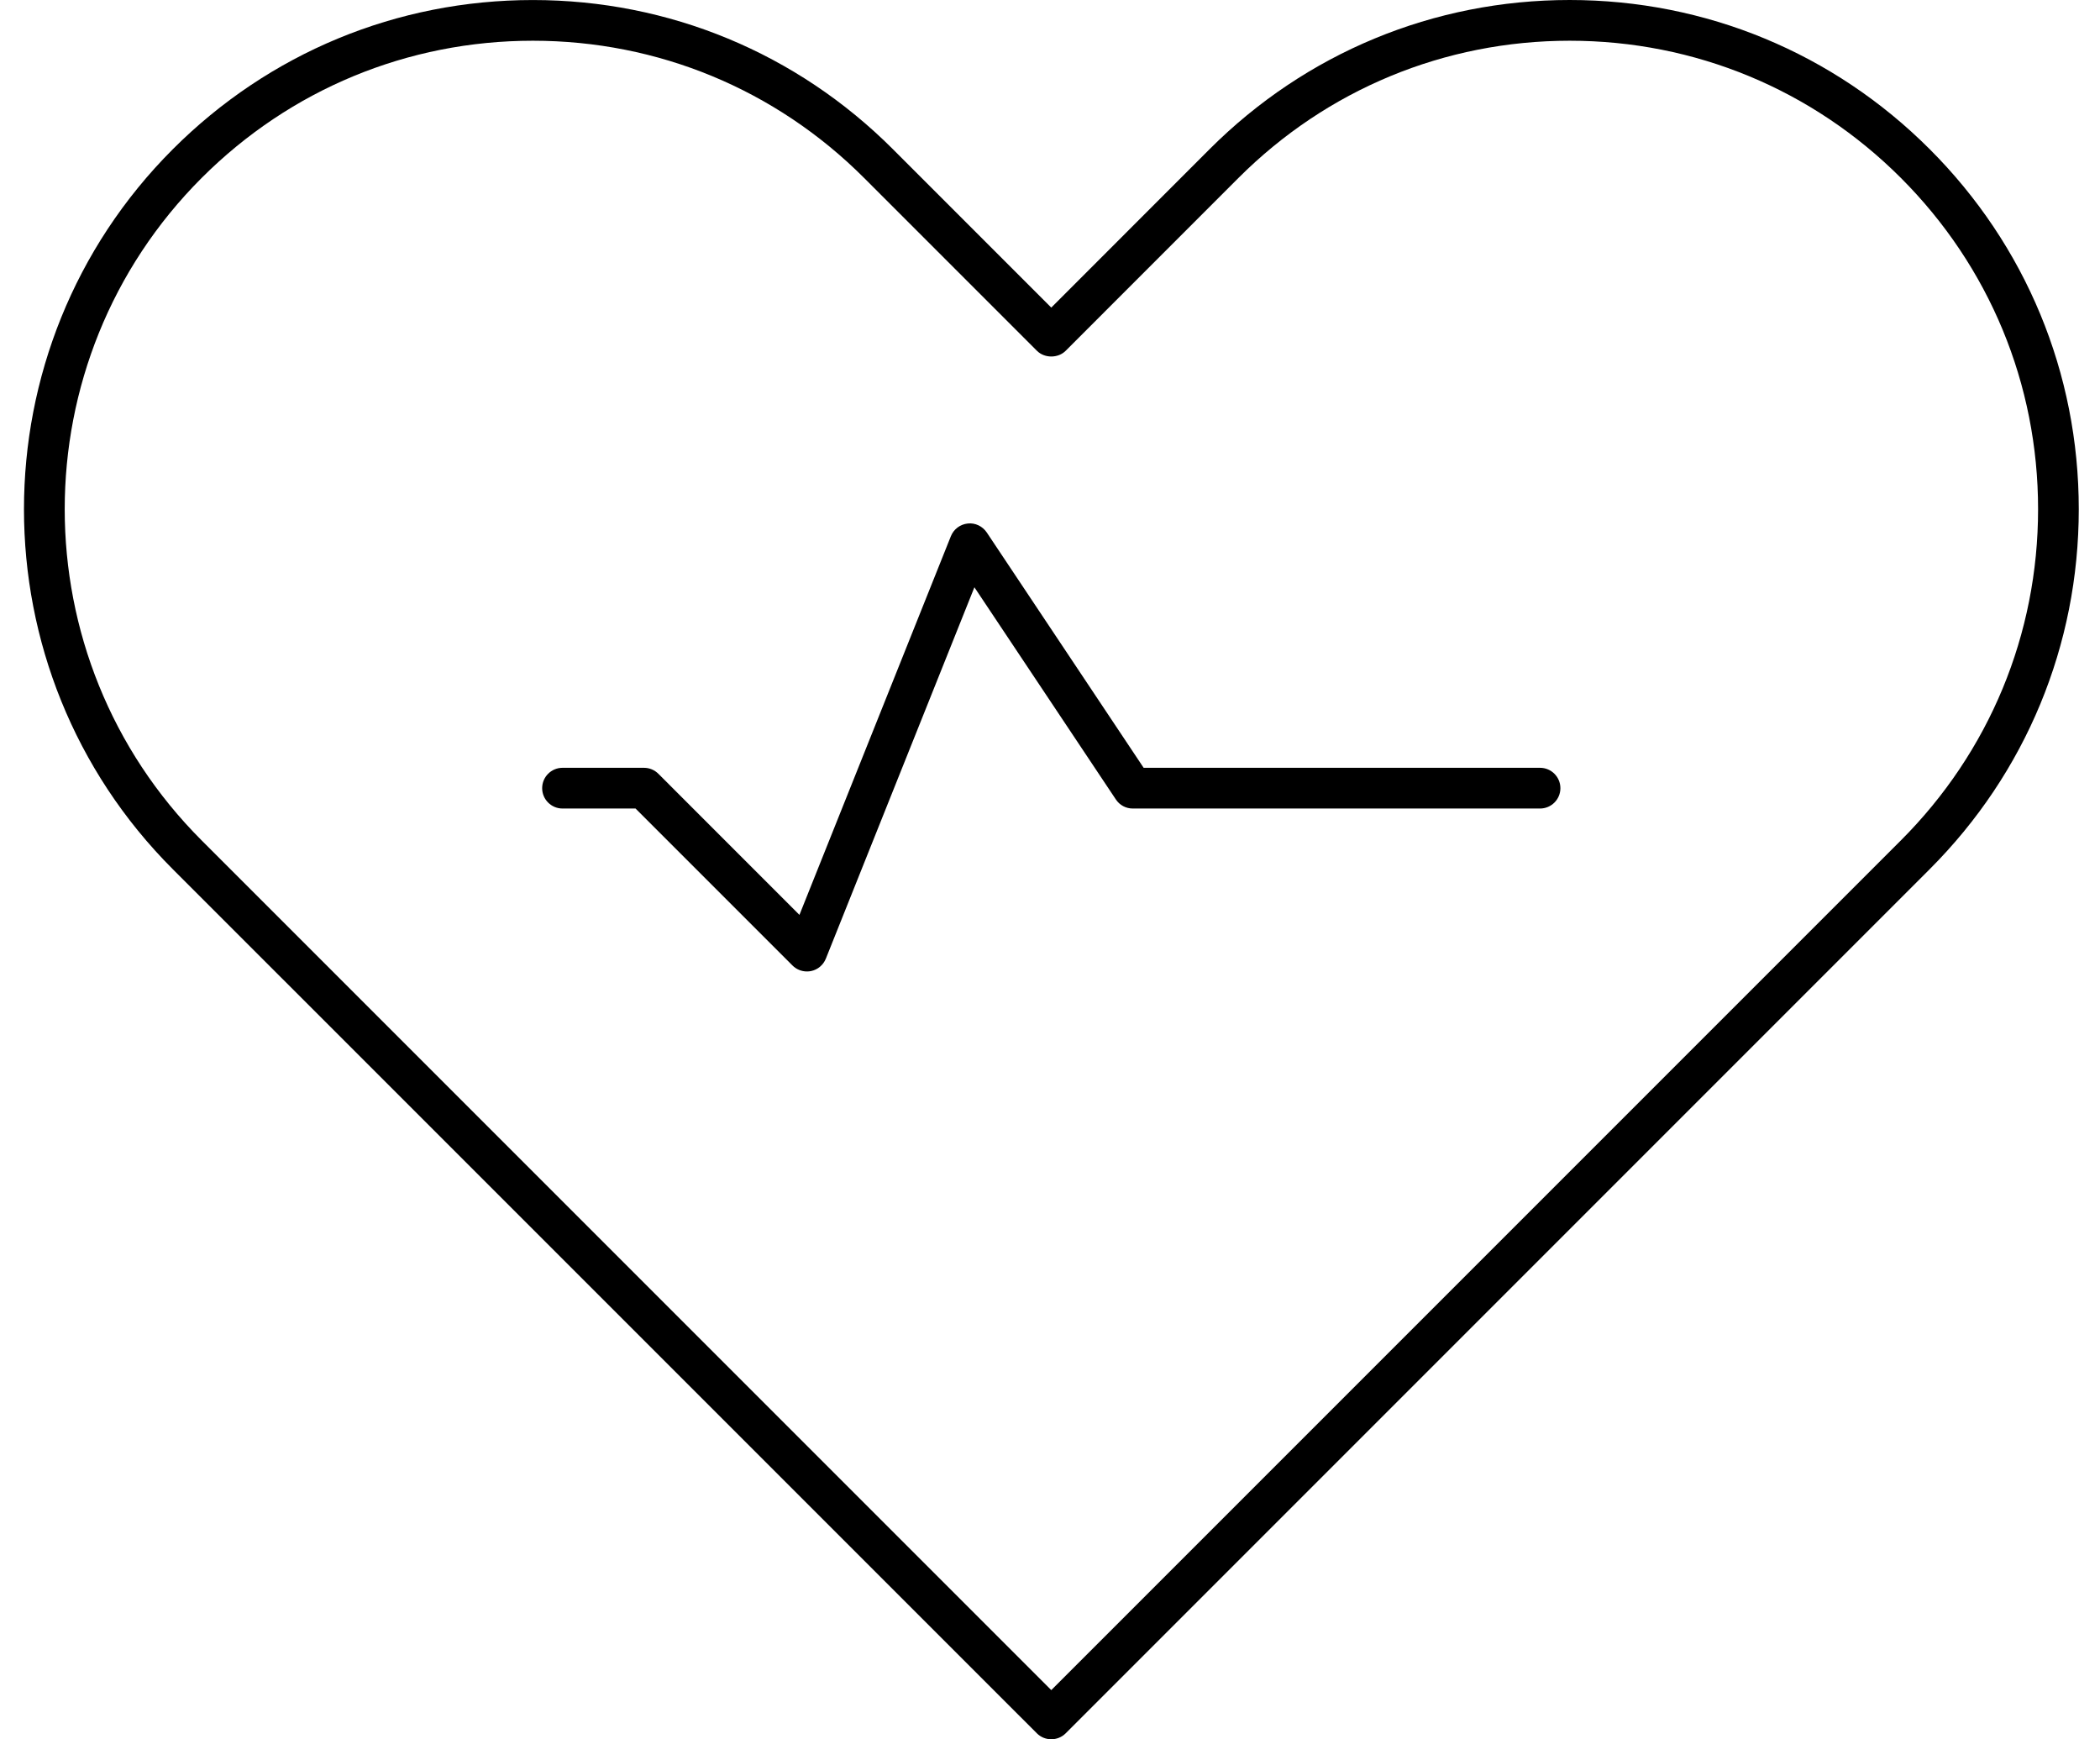 <svg width="64" height="53" viewBox="0 0 64 53" fill="none" xmlns="http://www.w3.org/2000/svg">
<path d="M58.808 4.544C55.879 1.614 51.983 0 47.837 0C43.692 0 39.796 1.614 36.865 4.544L32.039 9.373L27.212 4.546C24.281 1.615 20.385 0.001 16.24 0.001C12.095 0.001 8.199 1.615 5.268 4.546C-0.782 10.595 -0.782 20.439 5.268 26.489L31.6 52.819C31.721 52.94 31.88 53 32.039 53C32.198 53 32.357 52.939 32.478 52.819L58.808 26.488C61.739 23.557 63.353 19.661 63.353 15.516C63.354 11.371 61.74 7.475 58.808 4.544ZM57.931 25.61L32.039 51.502L6.146 25.61C0.581 20.044 0.581 10.988 6.146 5.422C8.842 2.726 12.427 1.241 16.24 1.241C20.053 1.241 23.638 2.726 26.334 5.422L31.601 10.689C31.834 10.922 32.246 10.922 32.478 10.689L37.744 5.422C40.44 2.726 44.026 1.241 47.838 1.241C51.651 1.241 55.236 2.726 57.932 5.422C60.628 8.118 62.113 11.703 62.113 15.516C62.113 19.329 60.627 22.914 57.931 25.61Z" fill="black"/>
<path d="M46.934 23.397H34.854L30.073 16.226C29.944 16.034 29.718 15.926 29.492 15.953C29.262 15.977 29.065 16.126 28.979 16.34L24.364 27.879L20.065 23.579C19.949 23.463 19.791 23.397 19.626 23.397H17.144C16.801 23.397 16.523 23.675 16.523 24.018C16.523 24.36 16.801 24.638 17.144 24.638H19.369L24.153 29.422C24.27 29.539 24.429 29.603 24.591 29.603C24.632 29.603 24.675 29.6 24.717 29.591C24.922 29.549 25.09 29.407 25.169 29.212L29.696 17.896L34.007 24.361C34.121 24.535 34.314 24.638 34.522 24.638H46.934C47.277 24.638 47.555 24.36 47.555 24.018C47.555 23.675 47.277 23.397 46.934 23.397Z" fill="black"/>
</svg>
